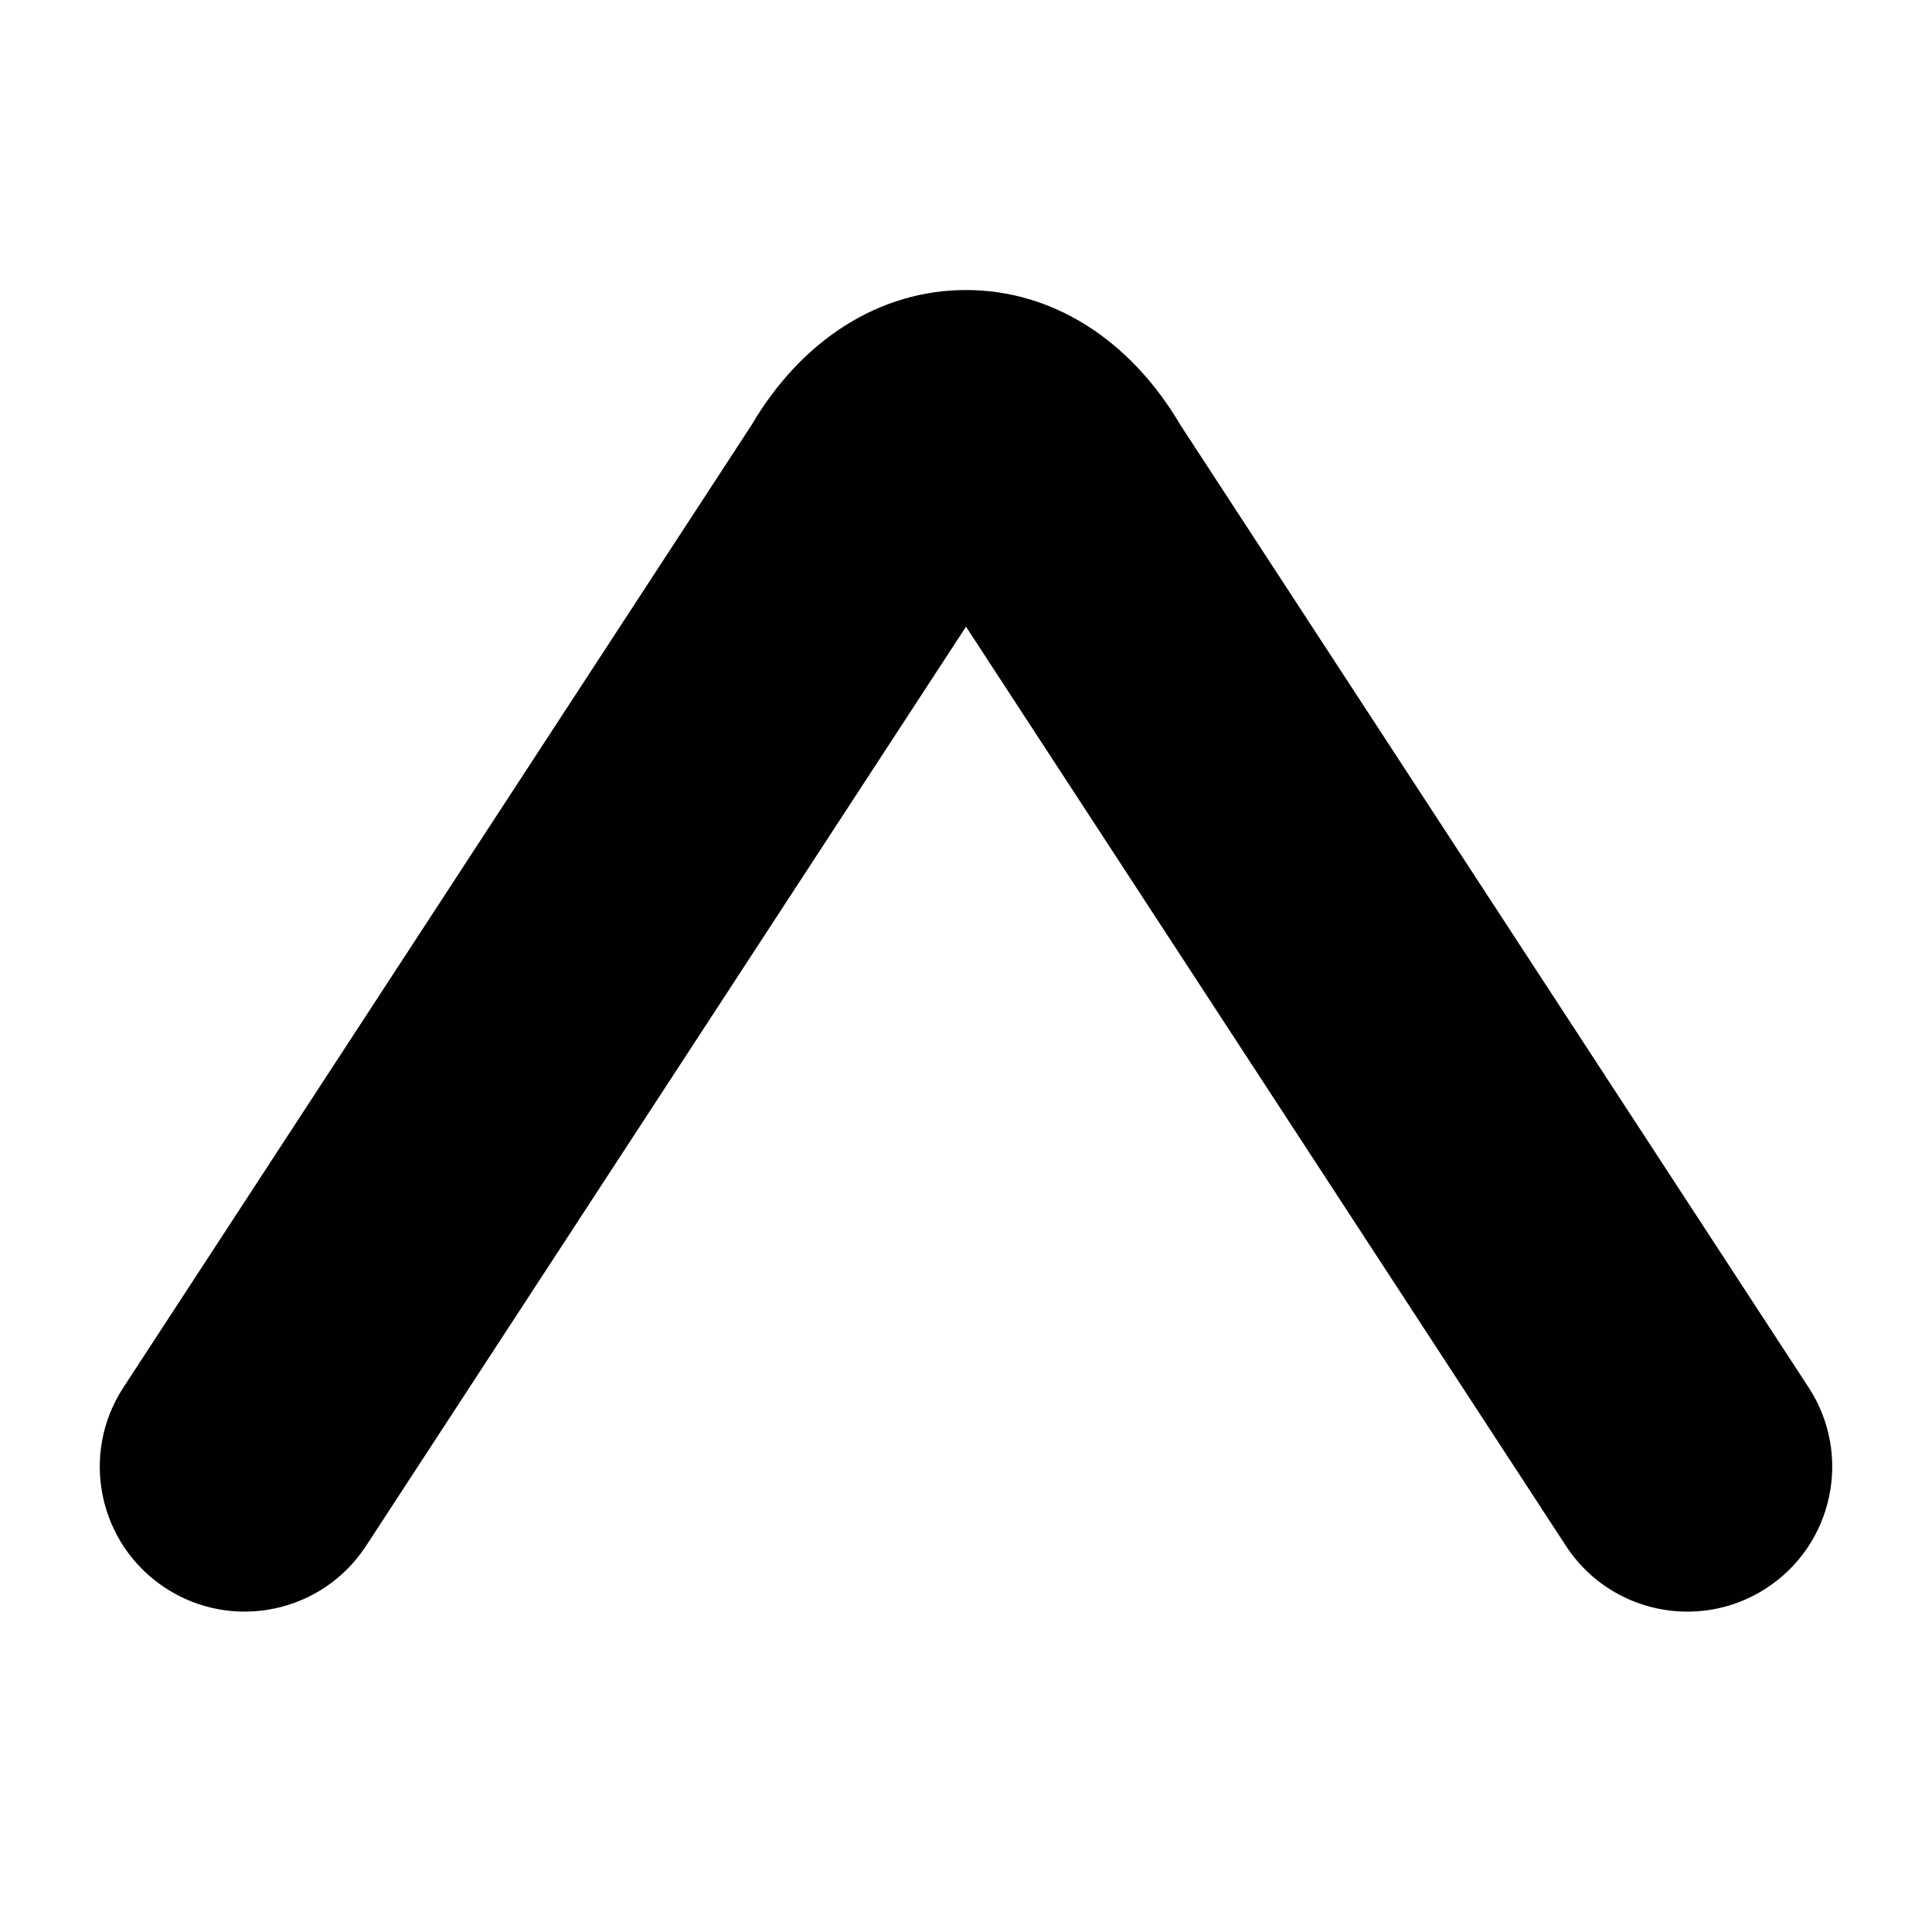<?xml version="1.0" encoding="iso-8859-1"?>
<!-- Generator: Adobe Illustrator 17.1.0, SVG Export Plug-In . SVG Version: 6.00 Build 0)  -->
<!DOCTYPE svg PUBLIC "-//W3C//DTD SVG 1.1//EN" "http://www.w3.org/Graphics/SVG/1.1/DTD/svg11.dtd">
<svg version="1.1" id="Capa_1" xmlns="http://www.w3.org/2000/svg" xmlns:xlink="http://www.w3.org/1999/xlink" x="0px" y="0px"
	 viewBox="0 0 100 100" style="enable-background:new 0 0 100 100;" xml:space="preserve">
<g>
	<path style="fill:#000100;" d="M61.098,21.997c-2.616-4.443-6.648-6.985-11.098-6.985s-8.481,2.542-11.098,6.985L6.385,71.817
		c-2.265,3.469-1.288,8.116,2.181,10.38c3.468,2.264,8.115,1.288,10.38-2.181L50,32.437l31.055,47.58
		c1.438,2.203,3.838,3.401,6.287,3.401c1.405,0,2.828-0.395,4.093-1.221c3.469-2.264,4.445-6.911,2.181-10.38L61.098,21.997z"/>
</g>
</svg>
